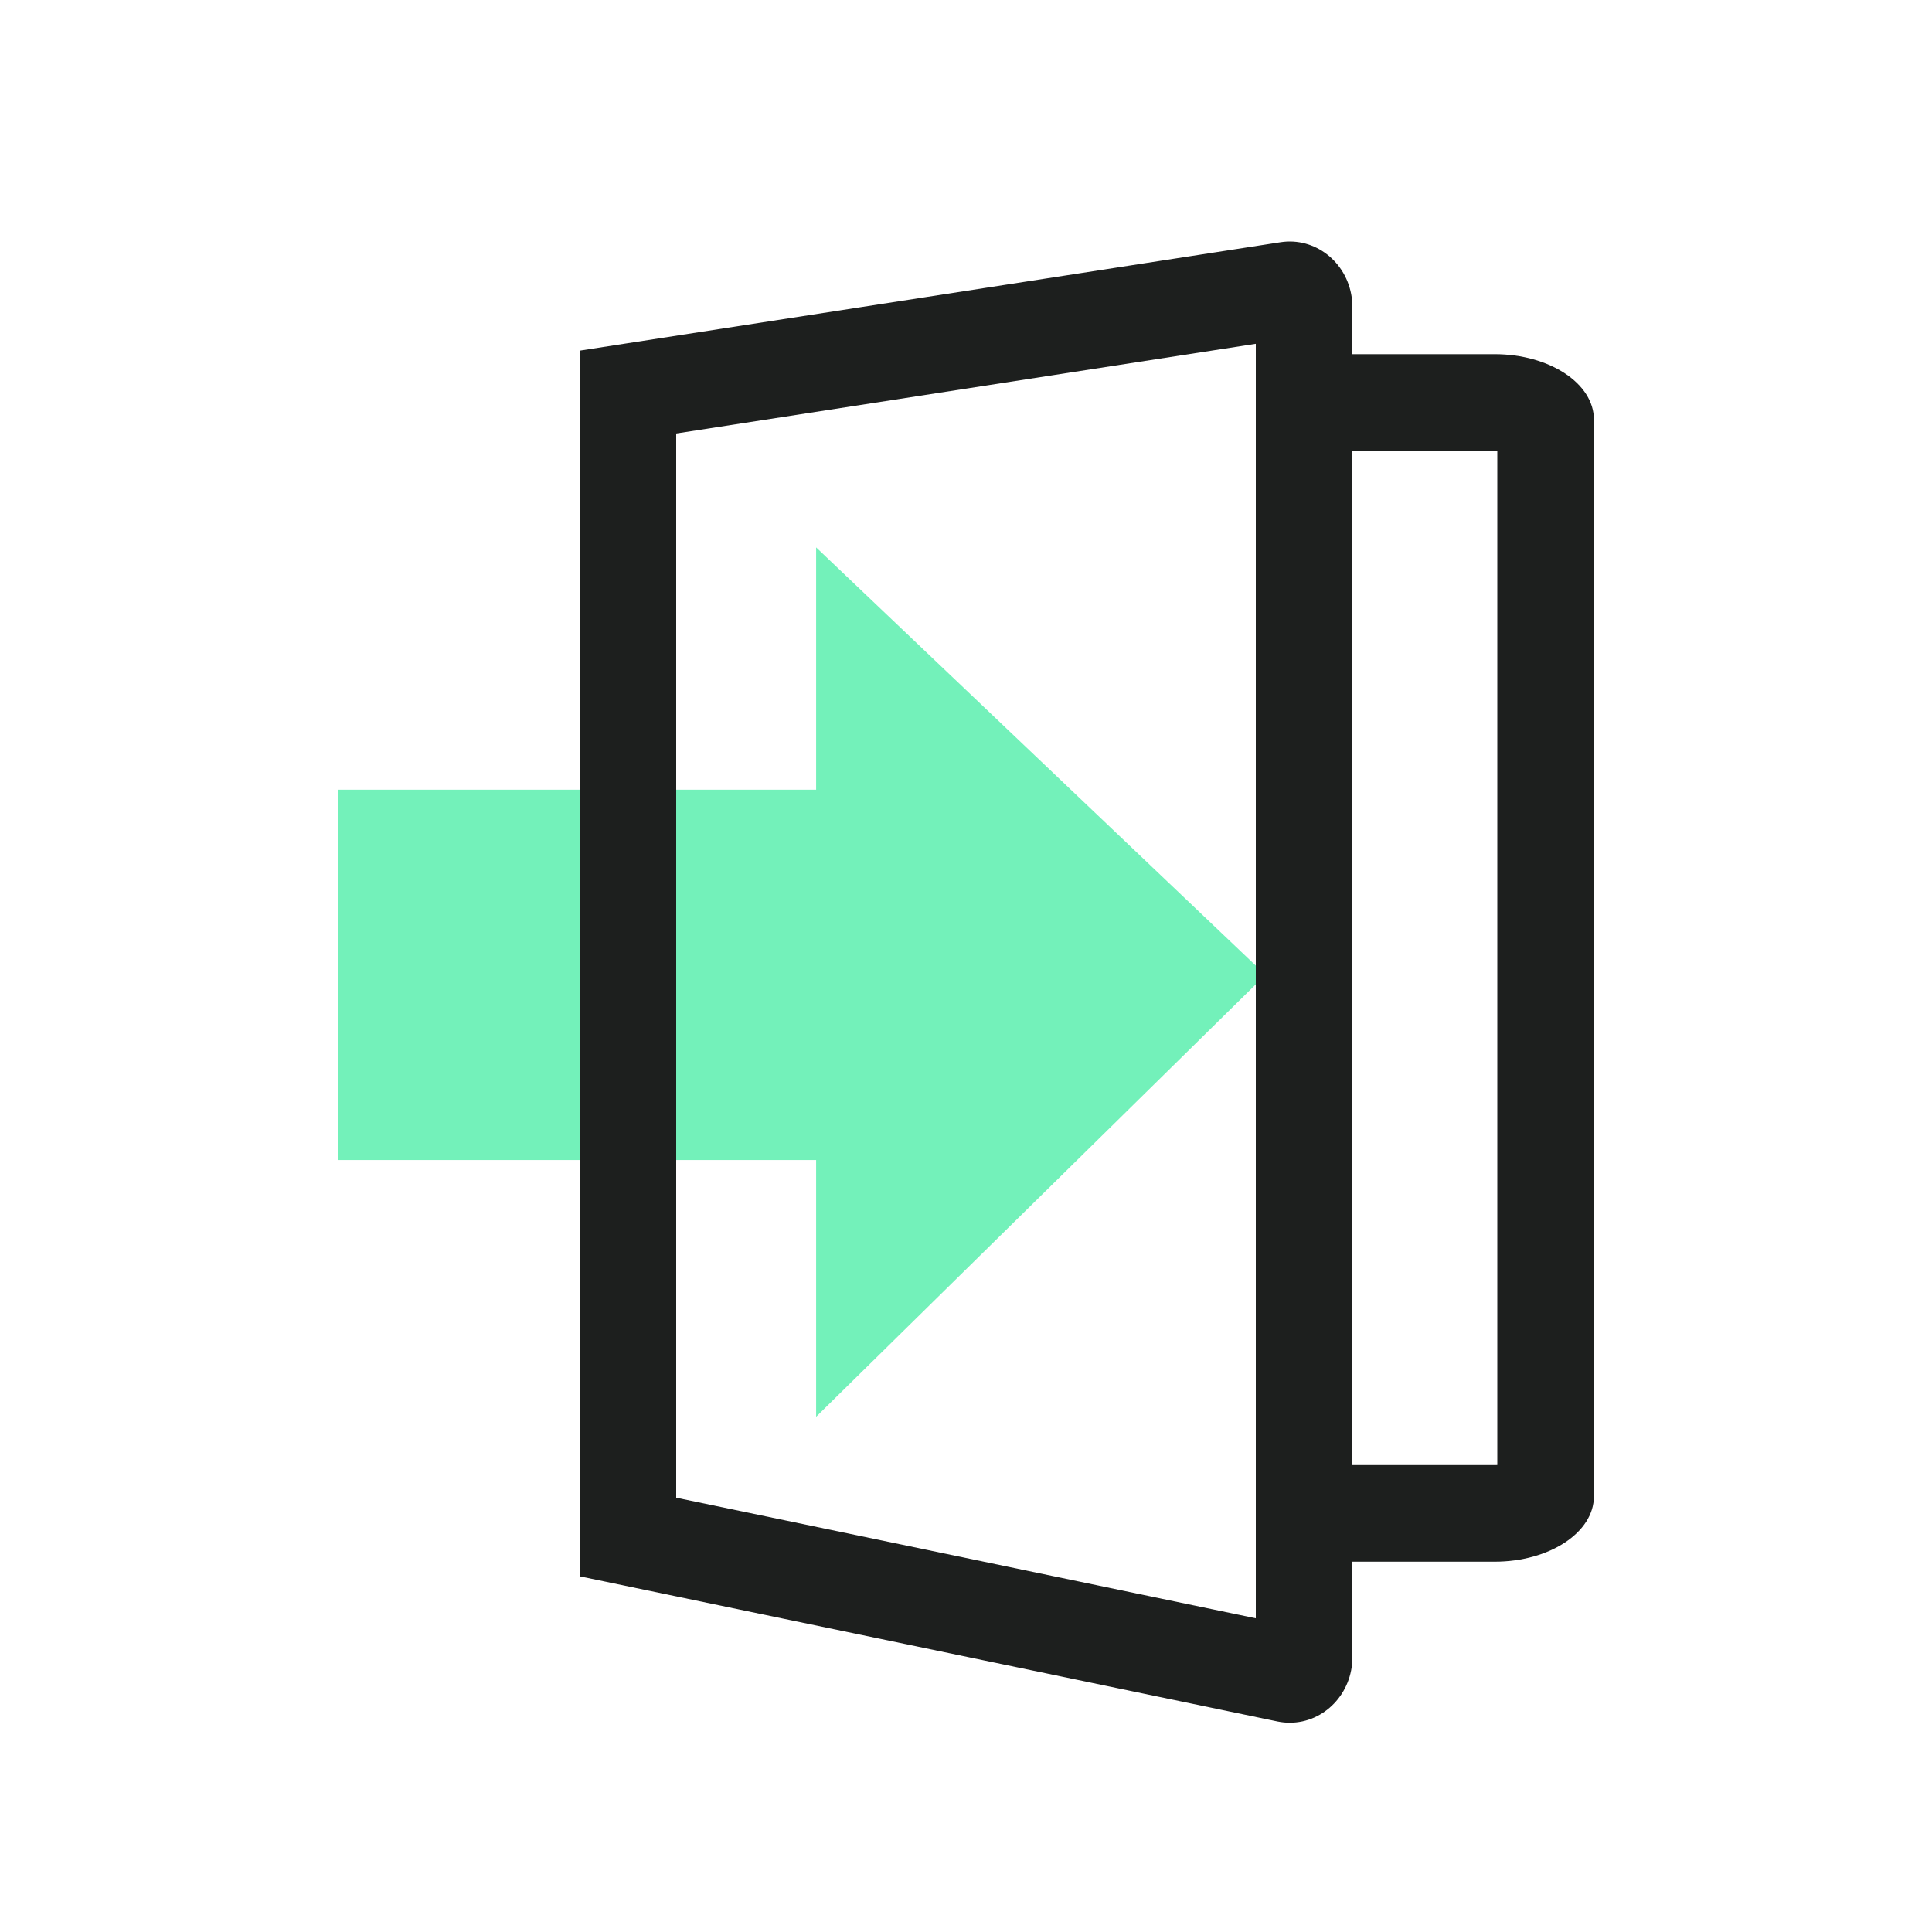 <svg width="40" height="40" viewBox="0 0 40 40" fill="none" xmlns="http://www.w3.org/2000/svg">
<path d="M16.897 24.017V29.333L26.2 20.183L16.897 11.333V16.35H7V24.017L16.897 24.017Z" fill="#73F1BA"/>
<path fill-rule="evenodd" clip-rule="evenodd" d="M30.945 9.333H28V30.333H30.945C30.964 30.333 30.982 30.333 31 30.332V9.335C30.982 9.334 30.964 9.333 30.945 9.333ZM26 7.333V32.333H30.945C32.08 32.333 33 31.728 33 30.981V8.686C33 7.939 32.08 7.333 30.945 7.333H26Z" fill="#1D1F1E"/>
<path fill-rule="evenodd" clip-rule="evenodd" d="M14 8.975V31.008L26 33.505V7.118L14 8.975ZM12 32.635L26.448 35.641C26.532 35.658 26.617 35.667 26.702 35.667C27.419 35.667 28 35.06 28 34.311V6.356C28 6.289 27.995 6.223 27.986 6.157C27.881 5.416 27.221 4.905 26.512 5.015L12 7.26V32.635Z" fill="#1D1F1E"/>
</svg>
